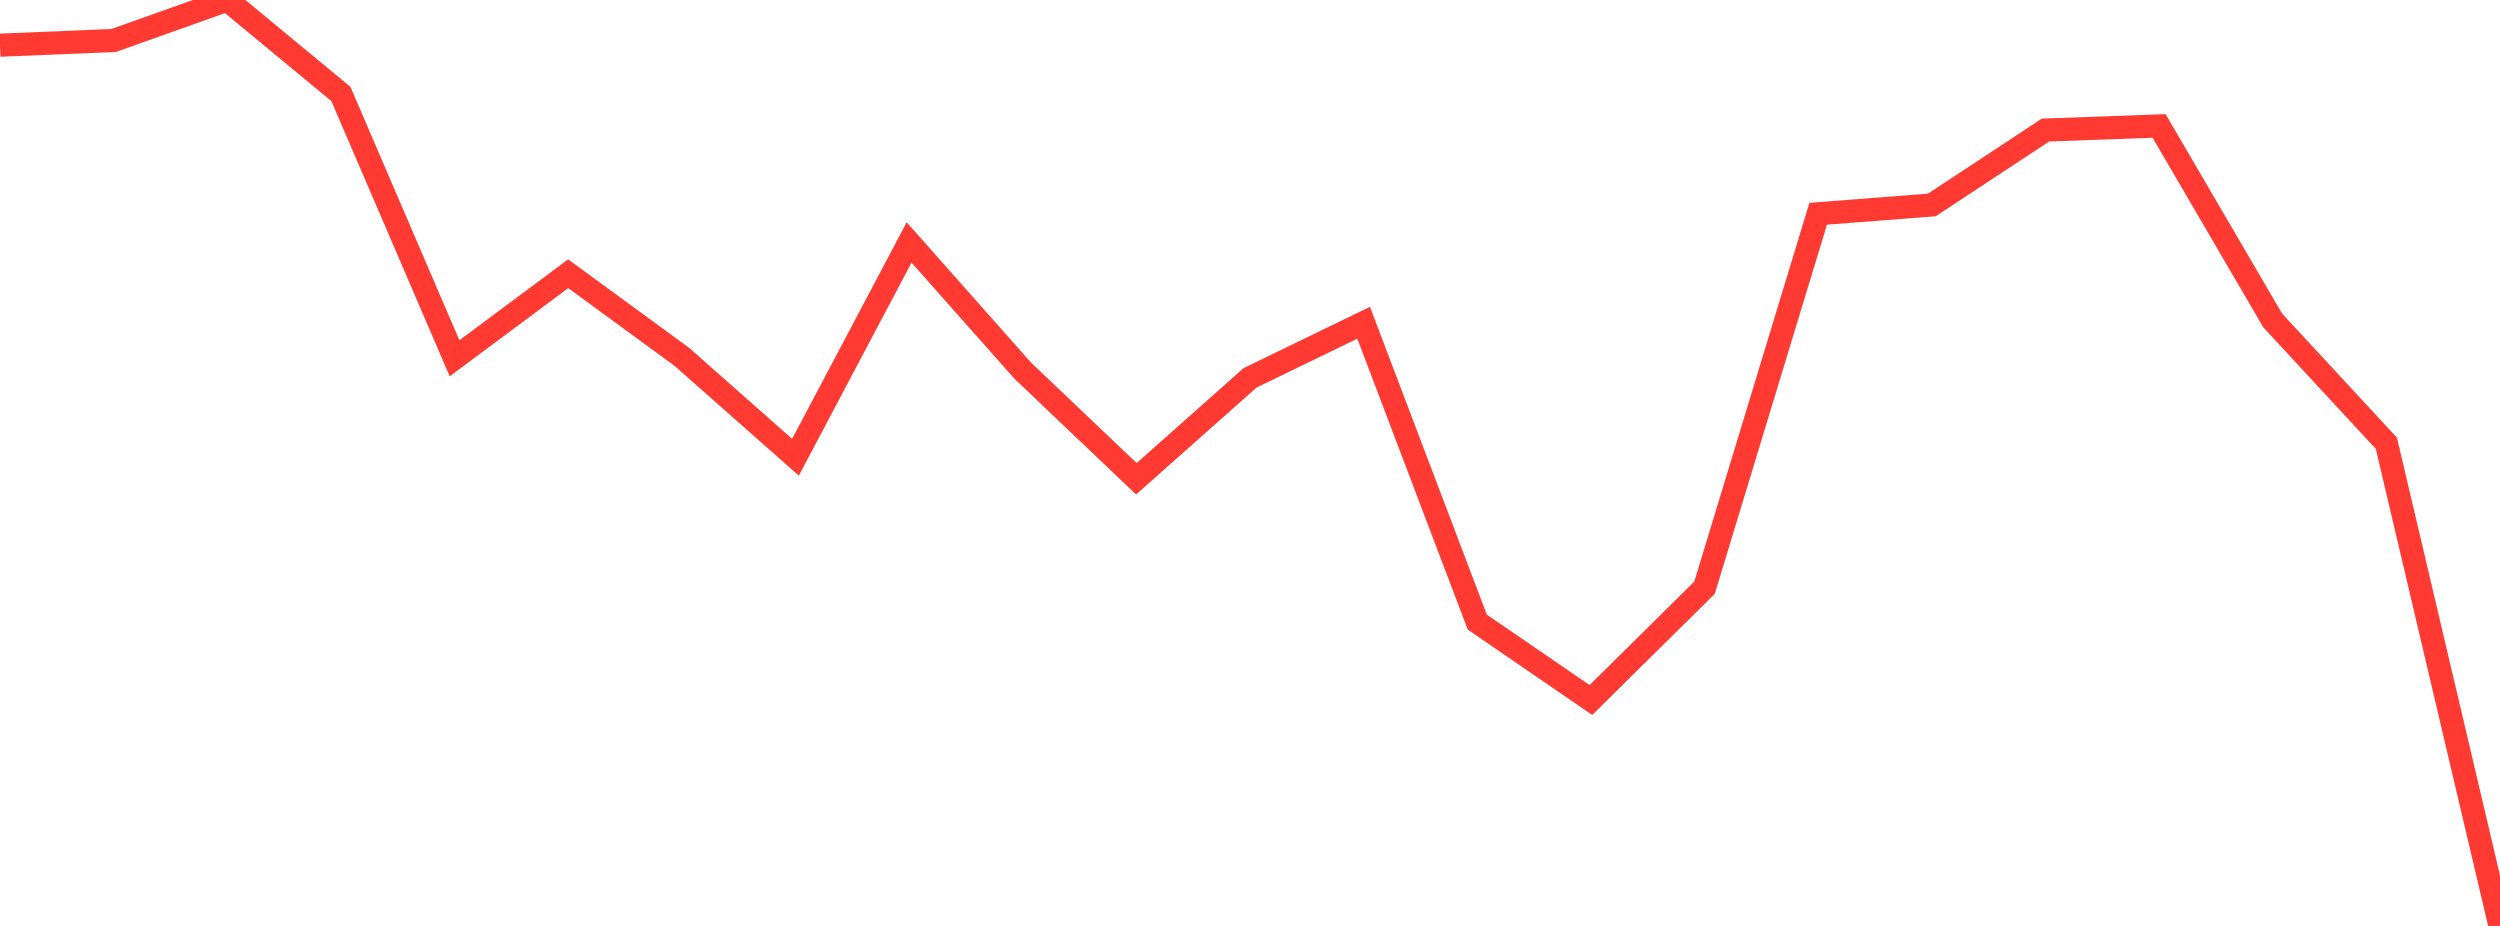 <?xml version="1.0" standalone="no"?>
<!DOCTYPE svg PUBLIC "-//W3C//DTD SVG 1.1//EN" "http://www.w3.org/Graphics/SVG/1.1/DTD/svg11.dtd">

<svg width="135" height="50" viewBox="0 0 135 50" preserveAspectRatio="none" 
  xmlns="http://www.w3.org/2000/svg"
  xmlns:xlink="http://www.w3.org/1999/xlink">


<polyline points="0.0, 2.44 6.136, 2.186 12.273, 0.0 18.409, 5.075 24.545, 19.348 30.682, 14.782 36.818, 19.269 42.955, 24.692 49.091, 13.092 55.227, 20.015 61.364, 25.854 67.5, 20.405 73.636, 17.428 79.773, 33.593 85.909, 37.801 92.045, 31.735 98.182, 11.543 104.318, 11.068 110.455, 7.023 116.591, 6.801 122.727, 17.307 128.864, 23.937 135.0, 50.0" fill="none" stroke="#ff3a33" stroke-width="1.25"/>

</svg>